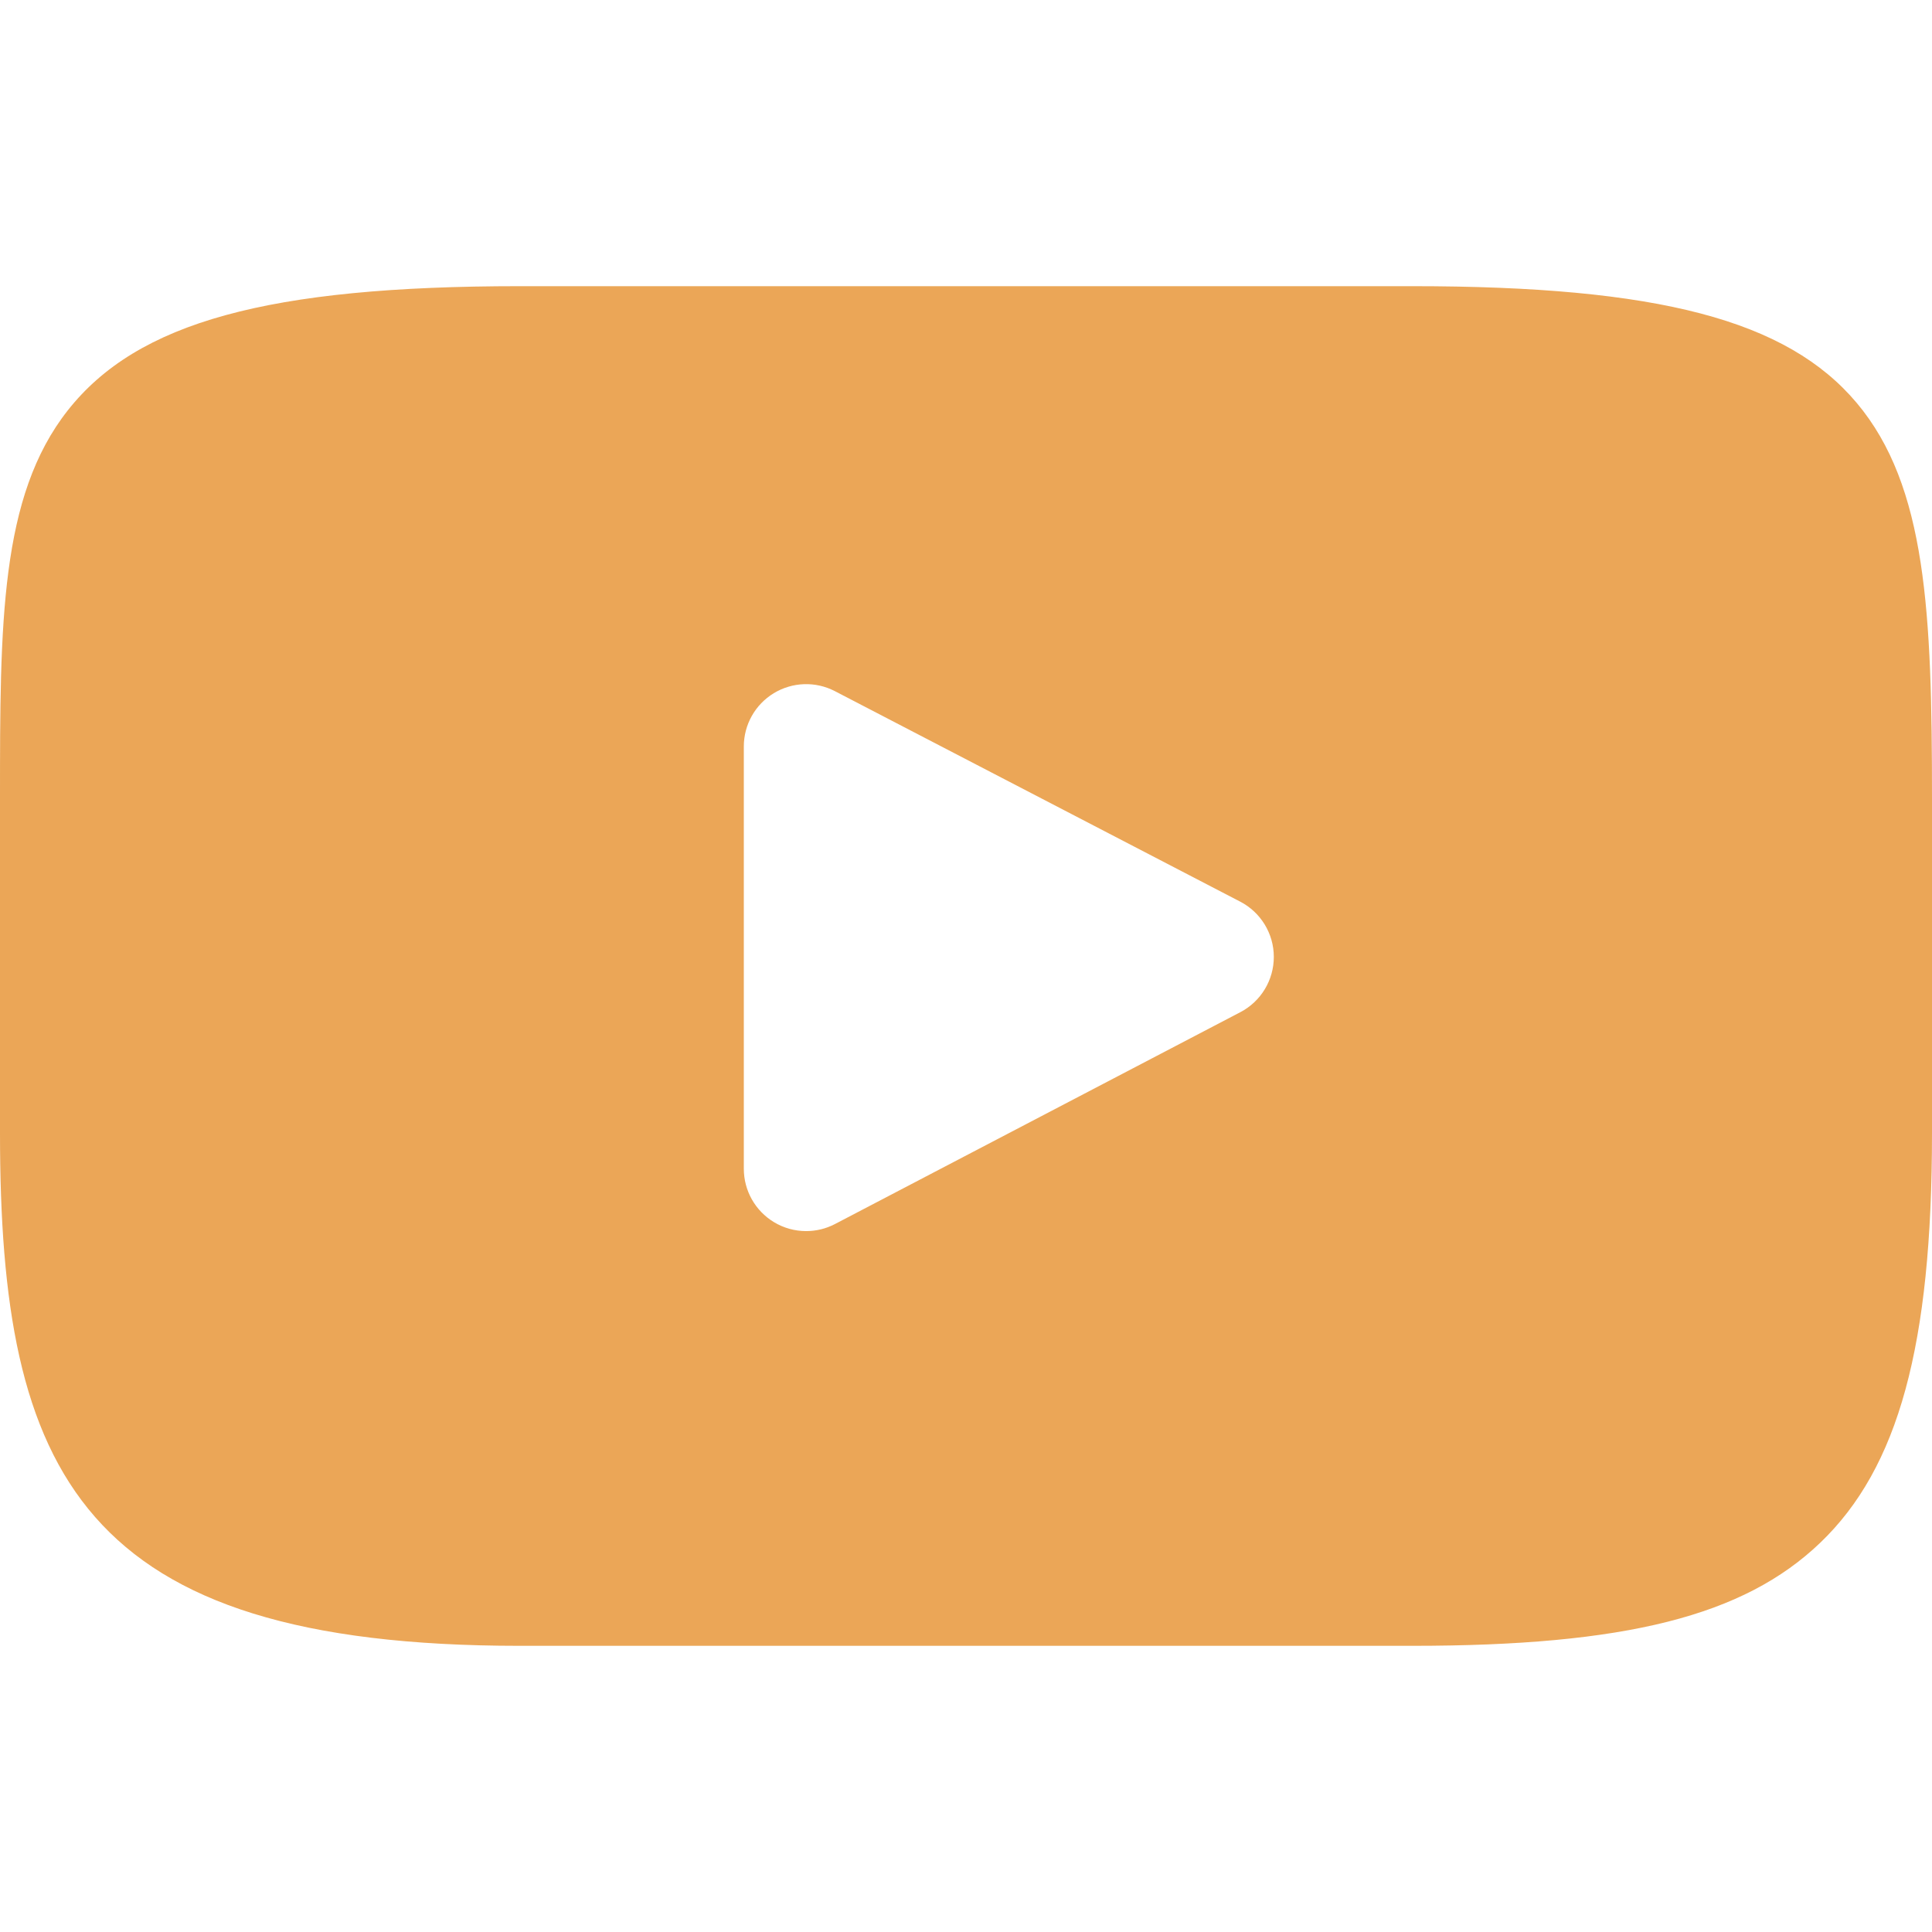 <svg width="80" height="80" viewBox="0 0 80 80" fill="none" xmlns="http://www.w3.org/2000/svg">
  <g opacity="0.8">
    <path d="M76.882 16.683C73.994 13.25 68.662 11.85 58.48 11.85H21.519C11.104 11.85 5.682 13.34 2.805 16.995C0 20.558 0 25.808 0 33.075V46.925C0 61.003 3.328 68.15 21.519 68.15H58.48C67.31 68.15 72.203 66.915 75.369 63.885C78.615 60.779 80 55.706 80 46.925V33.075C80 25.412 79.783 20.131 76.882 16.683ZM51.36 41.912L34.576 50.684C34.201 50.88 33.791 50.977 33.381 50.977C32.917 50.977 32.454 50.853 32.044 50.604C31.272 50.136 30.8 49.3 30.8 48.397V30.909C30.8 30.008 31.27 29.172 32.041 28.704C32.812 28.236 33.771 28.204 34.57 28.619L51.354 37.335C52.208 37.778 52.745 38.66 52.746 39.621C52.747 40.584 52.213 41.467 51.36 41.912Z" fill="#E6902D"/>
  </g>
</svg>
